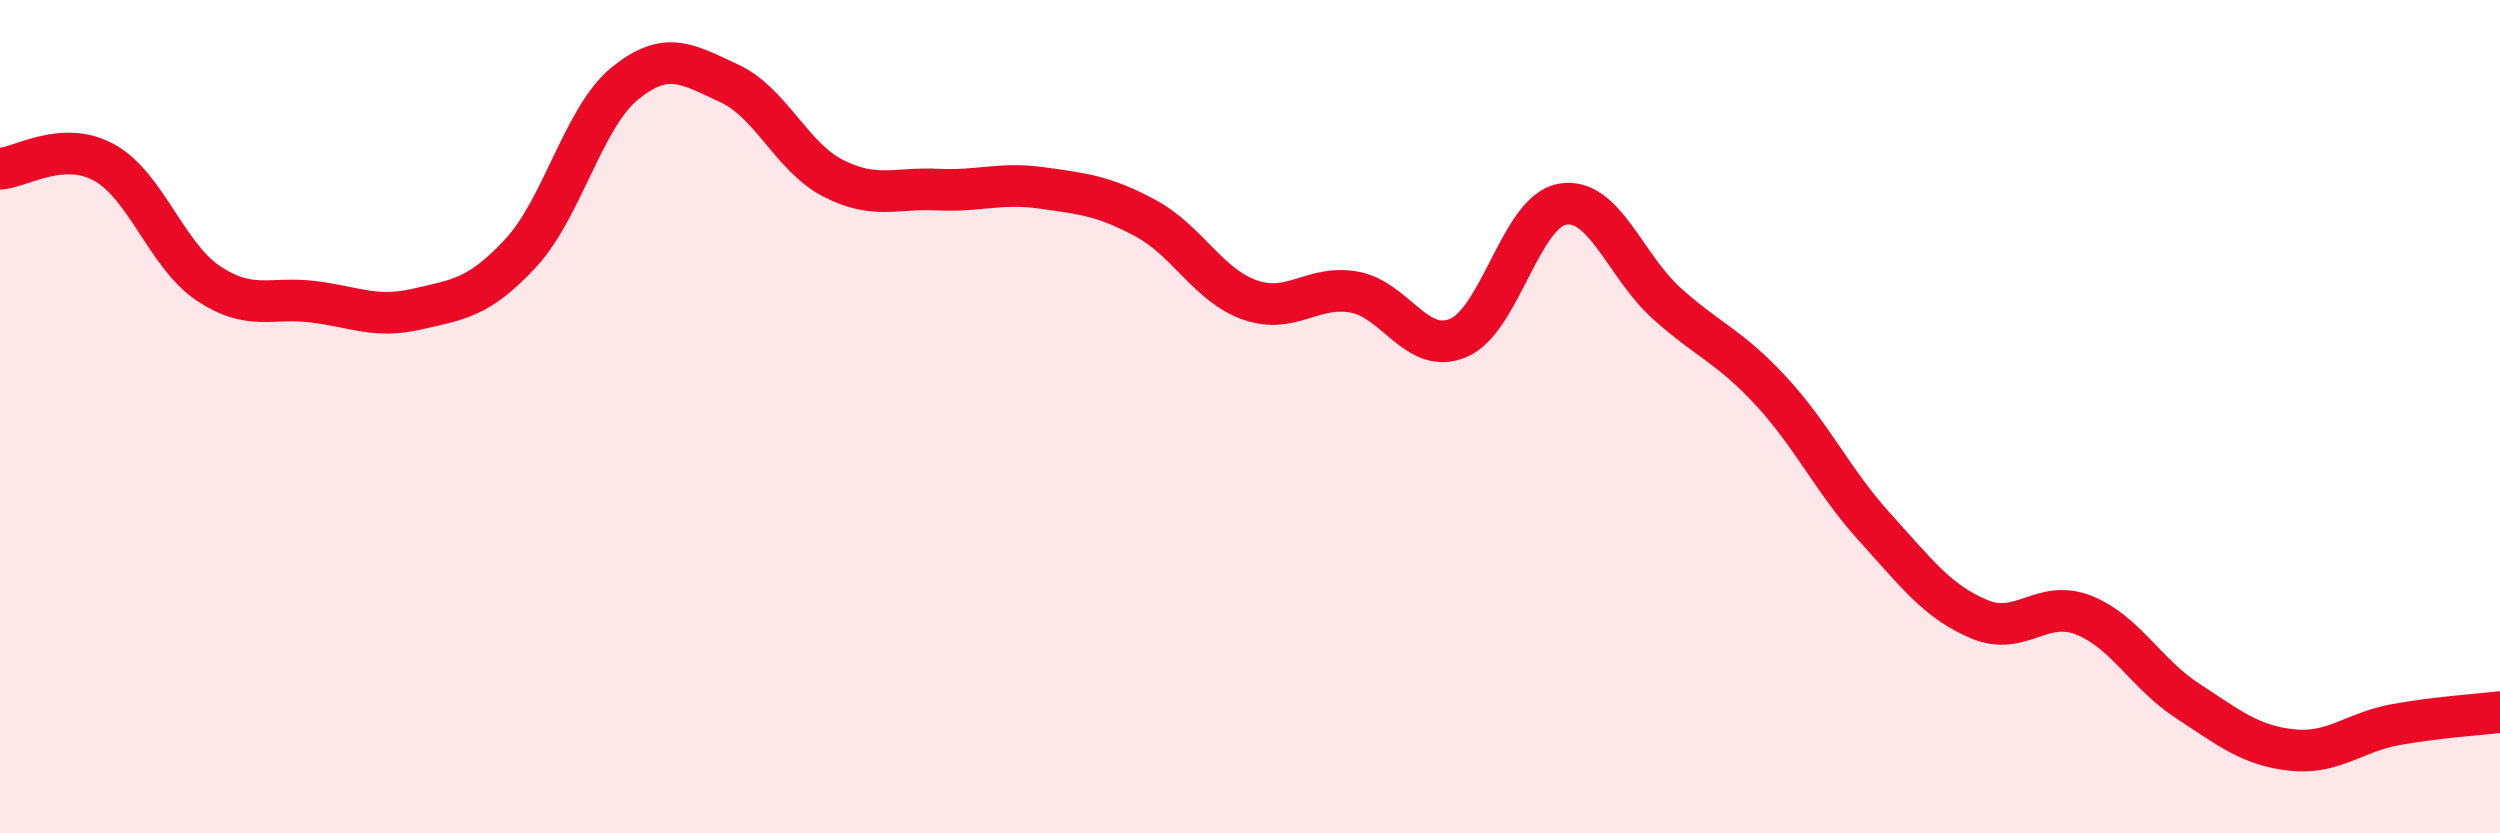 
    <svg width="60" height="20" viewBox="0 0 60 20" xmlns="http://www.w3.org/2000/svg">
      <path
        d="M 0,4.05 C 0.5,4.02 1.5,3.35 2.5,3.9 C 3.5,4.45 4,6.13 5,6.8 C 6,7.47 6.5,7.12 7.5,7.24 C 8.5,7.36 9,7.65 10,7.42 C 11,7.19 11.5,7.15 12.5,6.07 C 13.5,4.99 14,2.81 15,2 C 16,1.19 16.5,1.54 17.5,2 C 18.5,2.46 19,3.77 20,4.28 C 21,4.79 21.5,4.5 22.5,4.55 C 23.5,4.6 24,4.37 25,4.51 C 26,4.65 26.5,4.7 27.5,5.24 C 28.5,5.78 29,6.85 30,7.2 C 31,7.55 31.5,6.83 32.5,7.01 C 33.5,7.19 34,8.53 35,8.11 C 36,7.69 36.5,5.07 37.5,4.9 C 38.5,4.73 39,6.38 40,7.28 C 41,8.18 41.5,8.3 42.5,9.38 C 43.5,10.46 44,11.56 45,12.66 C 46,13.76 46.5,14.44 47.5,14.86 C 48.5,15.28 49,14.37 50,14.76 C 51,15.15 51.5,16.17 52.5,16.82 C 53.5,17.47 54,17.89 55,18 C 56,18.11 56.5,17.57 57.5,17.39 C 58.5,17.21 59.5,17.15 60,17.09L60 20L0 20Z"
        fill="#EB0A25"
        opacity="0.1"
        stroke-linecap="round"
        stroke-linejoin="round"
      />
      <path
        d="M 0,4.05 C 0.5,4.02 1.5,3.35 2.5,3.9 C 3.5,4.45 4,6.13 5,6.8 C 6,7.47 6.5,7.12 7.5,7.24 C 8.5,7.36 9,7.65 10,7.42 C 11,7.19 11.5,7.15 12.5,6.07 C 13.5,4.99 14,2.81 15,2 C 16,1.19 16.5,1.54 17.5,2 C 18.5,2.46 19,3.77 20,4.28 C 21,4.79 21.5,4.5 22.5,4.55 C 23.5,4.6 24,4.37 25,4.51 C 26,4.65 26.5,4.7 27.5,5.24 C 28.5,5.78 29,6.85 30,7.2 C 31,7.55 31.5,6.83 32.5,7.01 C 33.5,7.19 34,8.53 35,8.11 C 36,7.69 36.5,5.07 37.5,4.9 C 38.5,4.73 39,6.38 40,7.28 C 41,8.18 41.5,8.3 42.5,9.38 C 43.5,10.46 44,11.56 45,12.66 C 46,13.76 46.5,14.44 47.5,14.86 C 48.5,15.28 49,14.37 50,14.76 C 51,15.15 51.5,16.17 52.5,16.82 C 53.5,17.47 54,17.89 55,18 C 56,18.11 56.5,17.57 57.5,17.39 C 58.5,17.21 59.5,17.15 60,17.09"
        stroke="#EB0A25"
        stroke-width="1"
        fill="none"
        stroke-linecap="round"
        stroke-linejoin="round"
      />
    </svg>
  